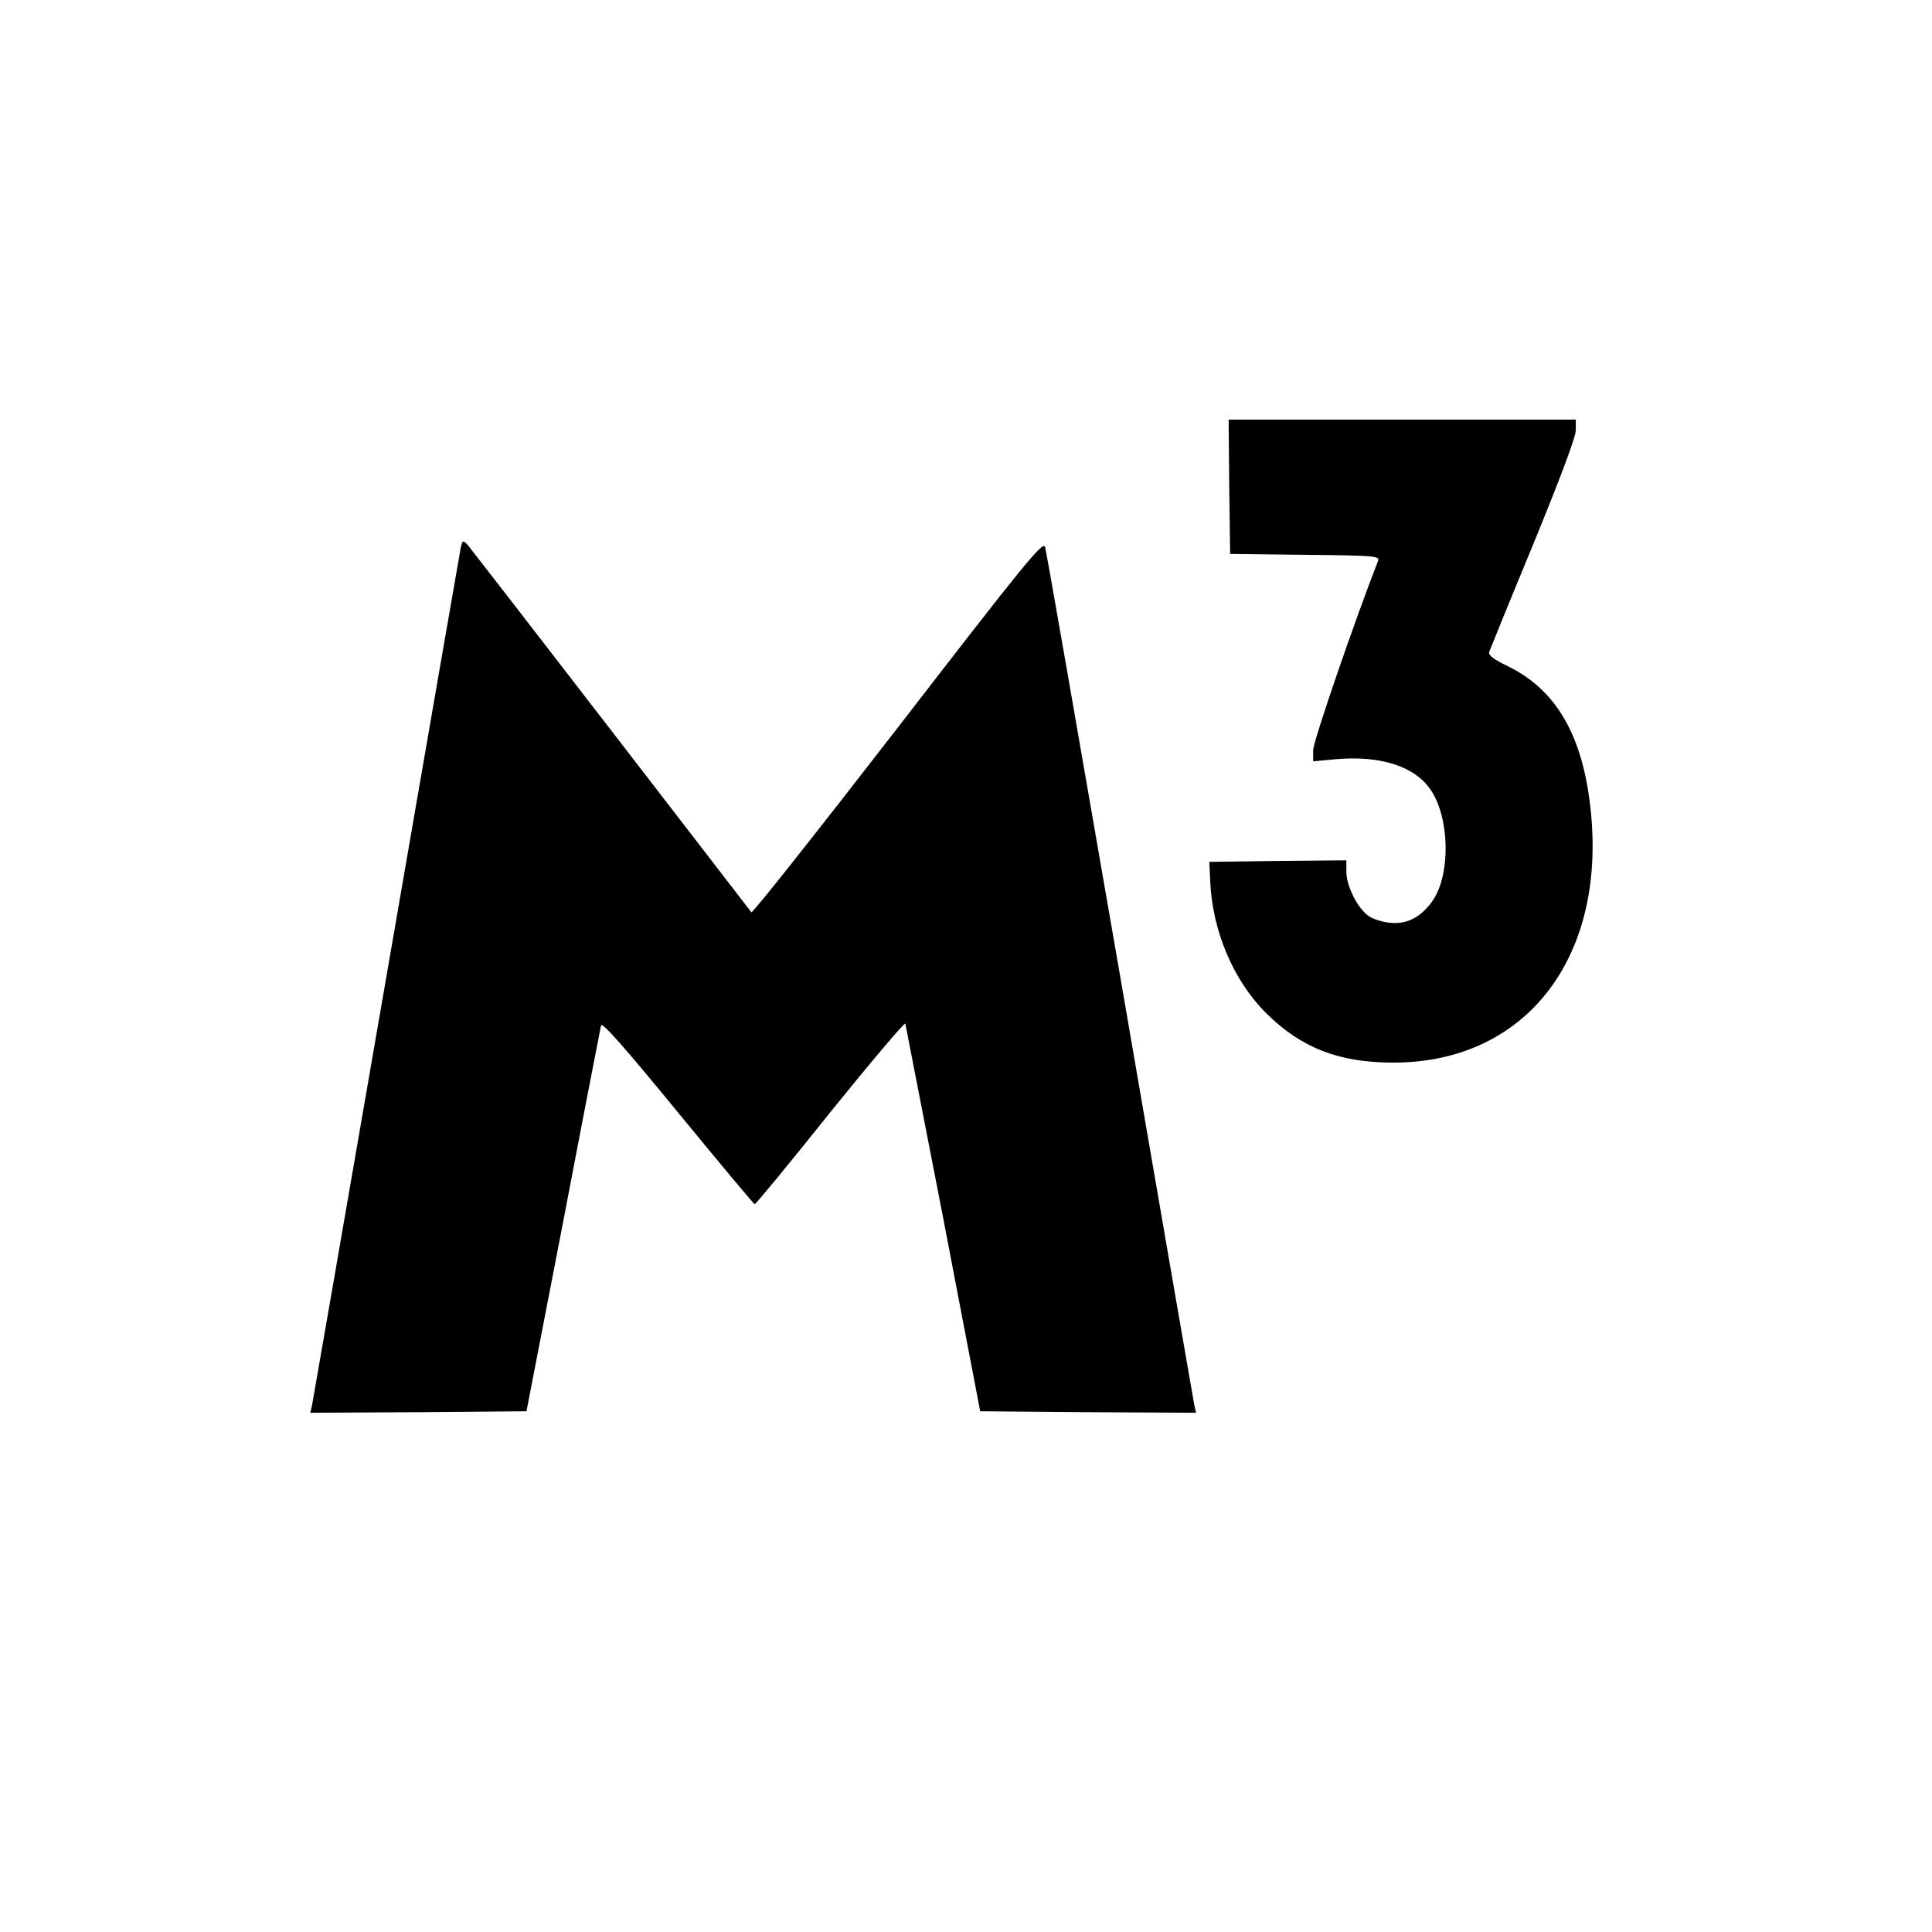 <?xml version="1.0" standalone="no"?>
<!DOCTYPE svg PUBLIC "-//W3C//DTD SVG 20010904//EN"
 "http://www.w3.org/TR/2001/REC-SVG-20010904/DTD/svg10.dtd">
<svg version="1.0" xmlns="http://www.w3.org/2000/svg"
 width="640pt" height="640pt" viewBox="0 0 640 640"
 preserveAspectRatio="xMidYMid meet">
<g transform="translate(0,640) scale(0.1,-0.1)"
fill="#000000" stroke="none">
<path d="M4072 4788 l3 -223 249 -3 c231 -2 248 -4 241 -20 -77 -197 -215
-598 -215 -627 l0 -37 75 7 c147 13 261 -23 314 -101 63 -92 67 -278 8 -366
-38 -55 -84 -80 -140 -75 -27 2 -61 13 -75 24 -36 26 -72 99 -72 145 l0 38
-227 -2 -227 -3 3 -64 c7 -164 76 -328 185 -437 116 -115 240 -164 422 -164
434 0 703 341 654 830 -25 252 -114 407 -281 486 -41 20 -59 34 -56 44 3 8 68
169 146 357 90 220 141 355 141 378 l0 35 -575 0 -575 0 2 -222z"/>
<path d="M1526 4584 c-3 -16 -114 -654 -246 -1419 -132 -764 -243 -1402 -246
-1418 l-6 -27 358 2 358 3 122 630 c66 347 123 638 125 648 3 13 76 -70 254
-287 138 -168 252 -305 255 -305 3 -1 116 136 250 304 135 167 247 300 249
294 1 -6 58 -297 126 -647 l122 -637 357 -3 358 -2 -6 27 c-3 16 -114 656
-246 1423 -133 767 -244 1406 -248 1418 -7 21 -67 -53 -487 -597 -264 -341
-482 -617 -486 -613 -3 4 -212 275 -464 602 -252 327 -466 603 -475 614 -17
18 -18 17 -24 -10z"/>
</g>
</svg>
